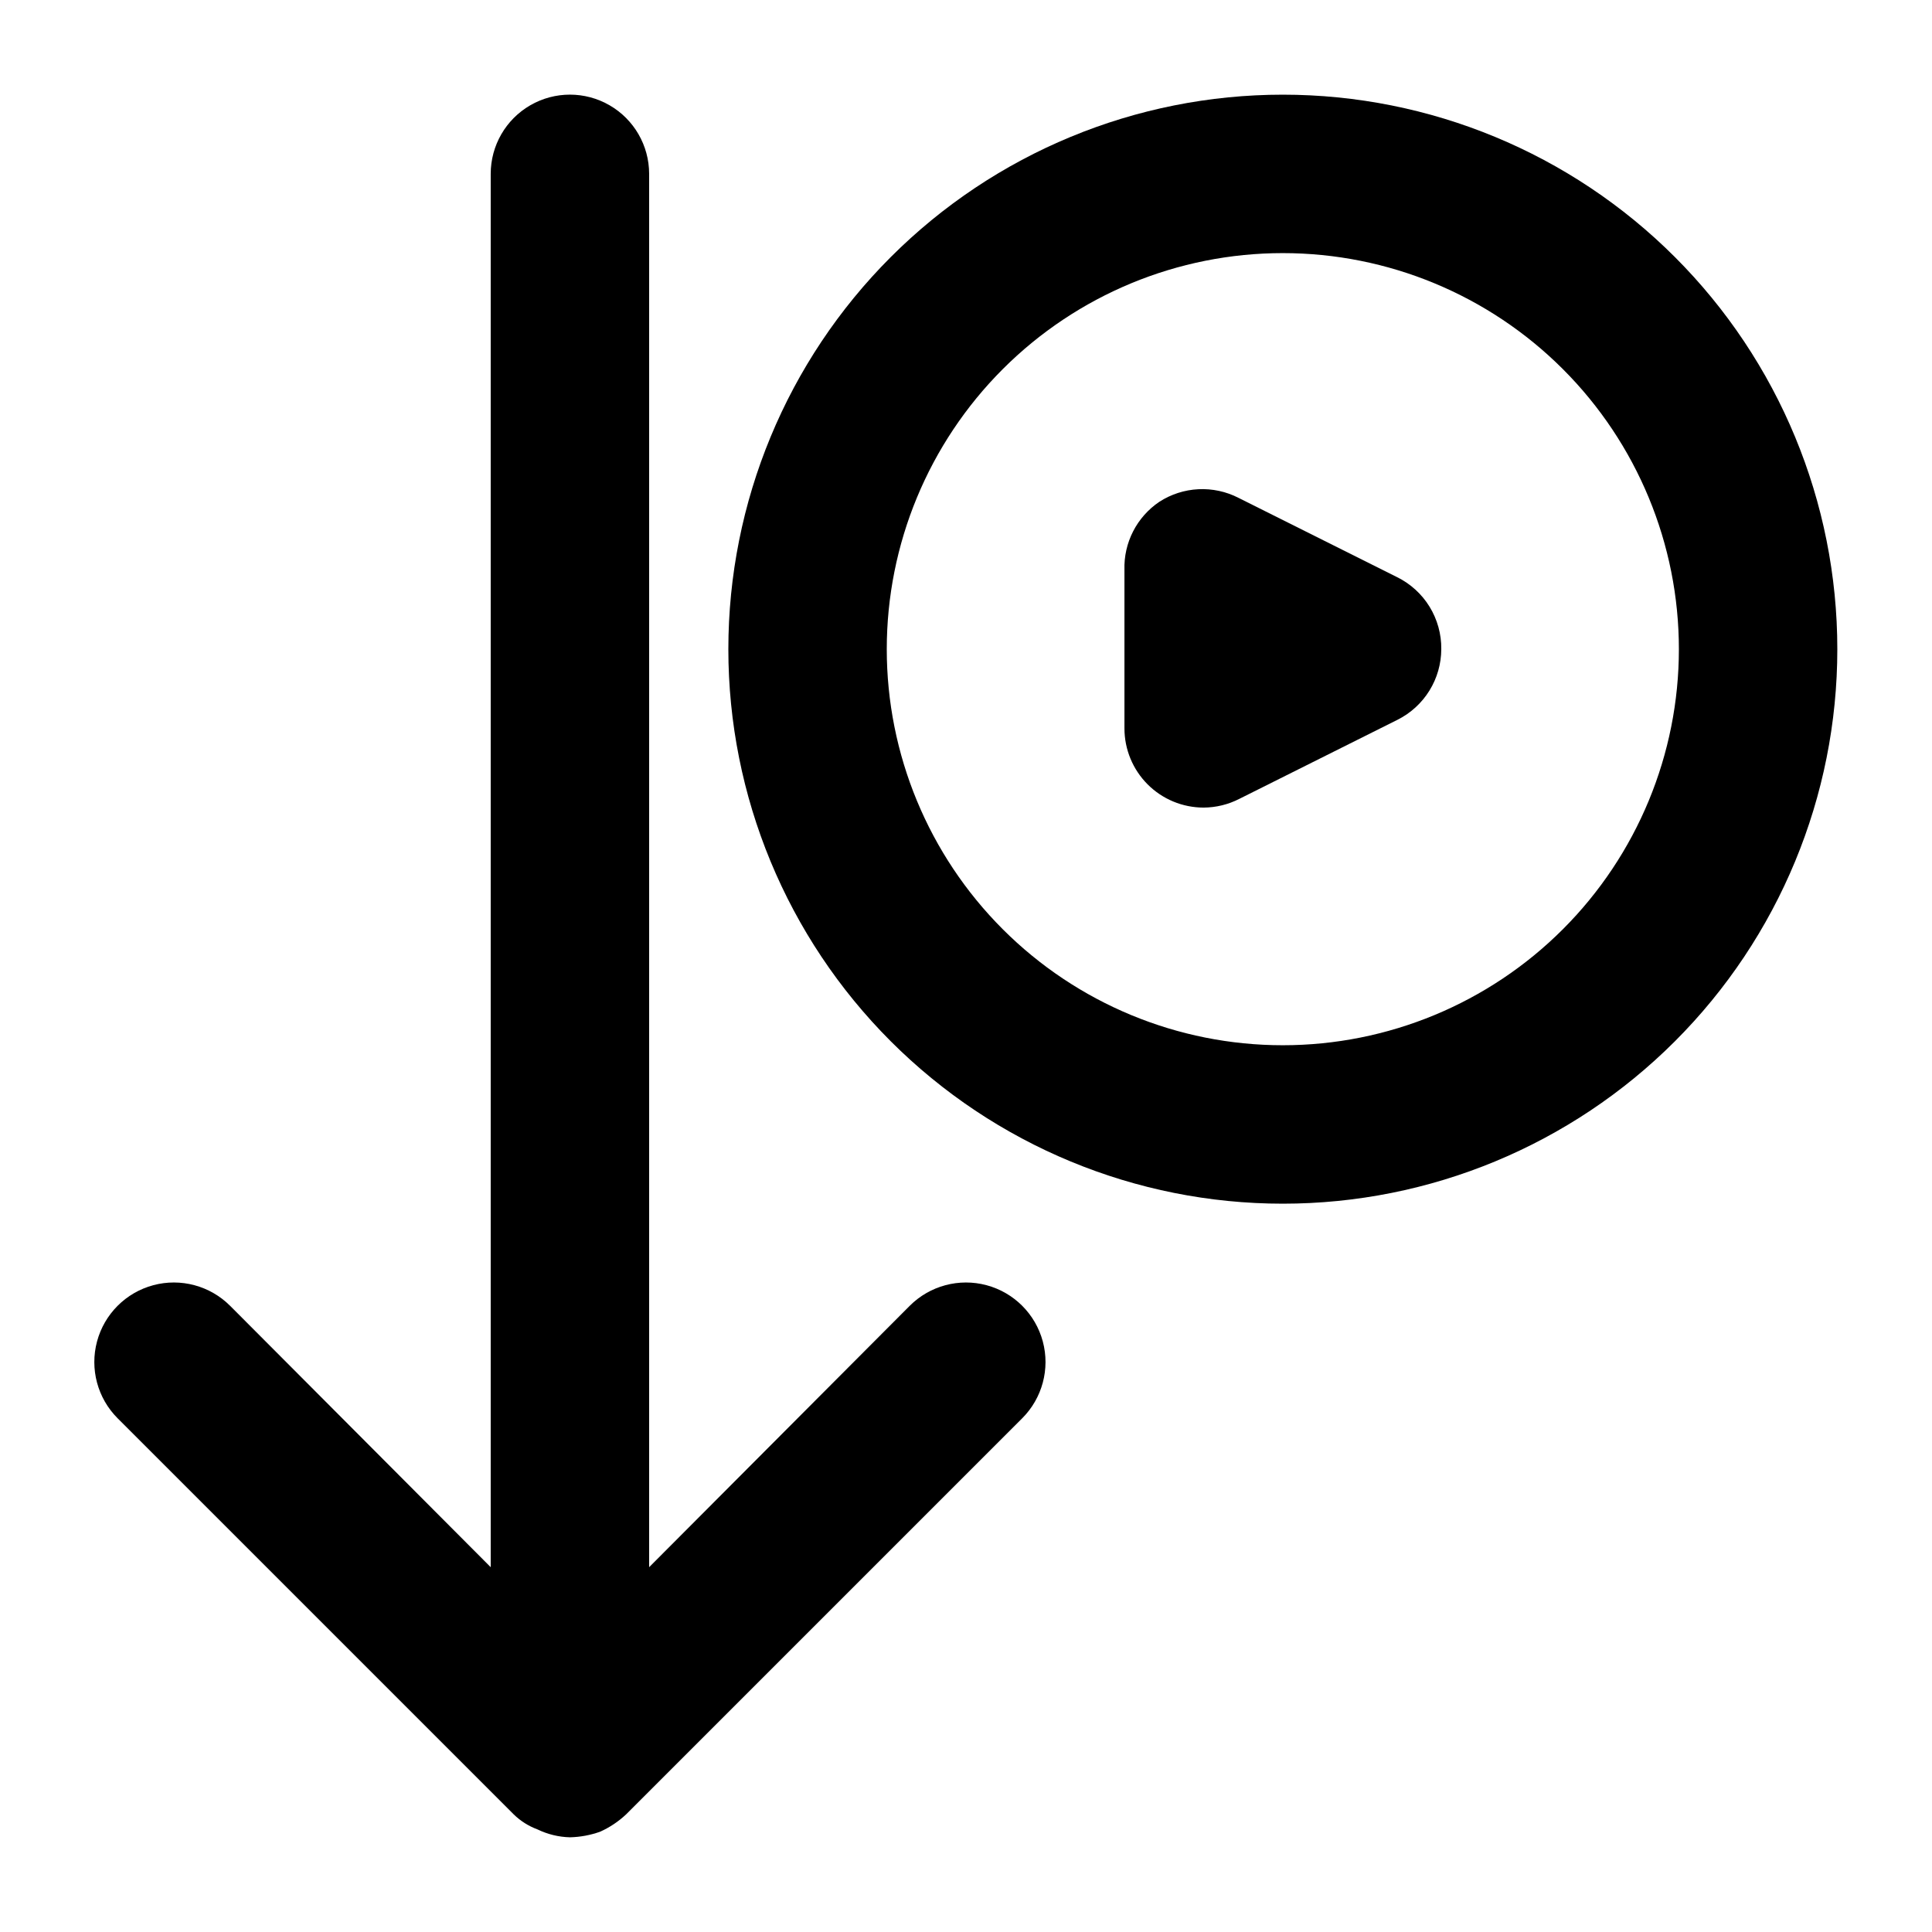 <?xml version="1.0" encoding="UTF-8"?>
<!-- Uploaded to: SVG Repo, www.svgrepo.com, Generator: SVG Repo Mixer Tools -->
<svg fill="#000000" width="800px" height="800px" version="1.1" viewBox="144 144 512 512" xmlns="http://www.w3.org/2000/svg">
 <g>
  <path d="m385.09 490.05-69.062 69.273v-369.25c0-7.5-4.004-14.43-10.496-18.18-6.496-3.75-14.496-3.75-20.992 0-6.496 3.75-10.496 10.68-10.496 18.18v369.25l-69.062-69.273h-0.004c-5.324-5.324-13.086-7.406-20.359-5.457-7.273 1.949-12.953 7.633-14.902 14.906-1.949 7.273 0.129 15.035 5.453 20.359l104.96 104.96c1.797 1.758 3.941 3.117 6.297 3.988 2.688 1.305 5.621 2.019 8.609 2.098 2.719-0.062 5.41-0.559 7.977-1.469 2.551-1.141 4.891-2.703 6.926-4.617l104.96-104.96c5.324-5.324 7.406-13.086 5.457-20.359-1.949-7.273-7.633-12.957-14.906-14.906-7.273-1.949-15.035 0.133-20.359 5.457z"/>
  <path d="m483.96 169.09c-38.969 0-76.348 15.48-103.9 43.039-27.559 27.559-43.039 64.934-43.039 103.91s15.48 76.348 43.039 103.91c27.555 27.555 64.934 43.039 103.9 43.039 38.973 0 76.352-15.484 103.91-43.039 27.559-27.559 43.039-64.934 43.039-103.91s-15.48-76.348-43.039-103.91c-27.555-27.559-64.934-43.039-103.91-43.039zm0 251.91c-27.836 0-54.531-11.059-74.215-30.742s-30.742-46.383-30.742-74.219c0-27.84 11.059-54.535 30.742-74.219s46.379-30.742 74.215-30.742c27.84 0 54.535 11.059 74.219 30.742s30.742 46.379 30.742 74.219c0 27.836-11.059 54.535-30.742 74.219s-46.379 30.742-74.219 30.742z"/>
  <path d="m514.2 296.93-41.984-20.992c-3.281-1.684-6.953-2.473-10.637-2.289-3.684 0.184-7.258 1.336-10.355 3.34-5.973 4.035-9.461 10.848-9.234 18.055v41.984c0 5.566 2.211 10.906 6.148 14.844 3.934 3.934 9.273 6.148 14.844 6.148 3.285-0.02 6.519-0.812 9.445-2.309l41.984-20.992c3.461-1.746 6.371-4.414 8.41-7.711 2.039-3.301 3.121-7.098 3.133-10.973 0.051-3.973-1.031-7.871-3.109-11.254-2.082-3.383-5.078-6.102-8.645-7.852z"/>
 </g>
</svg>